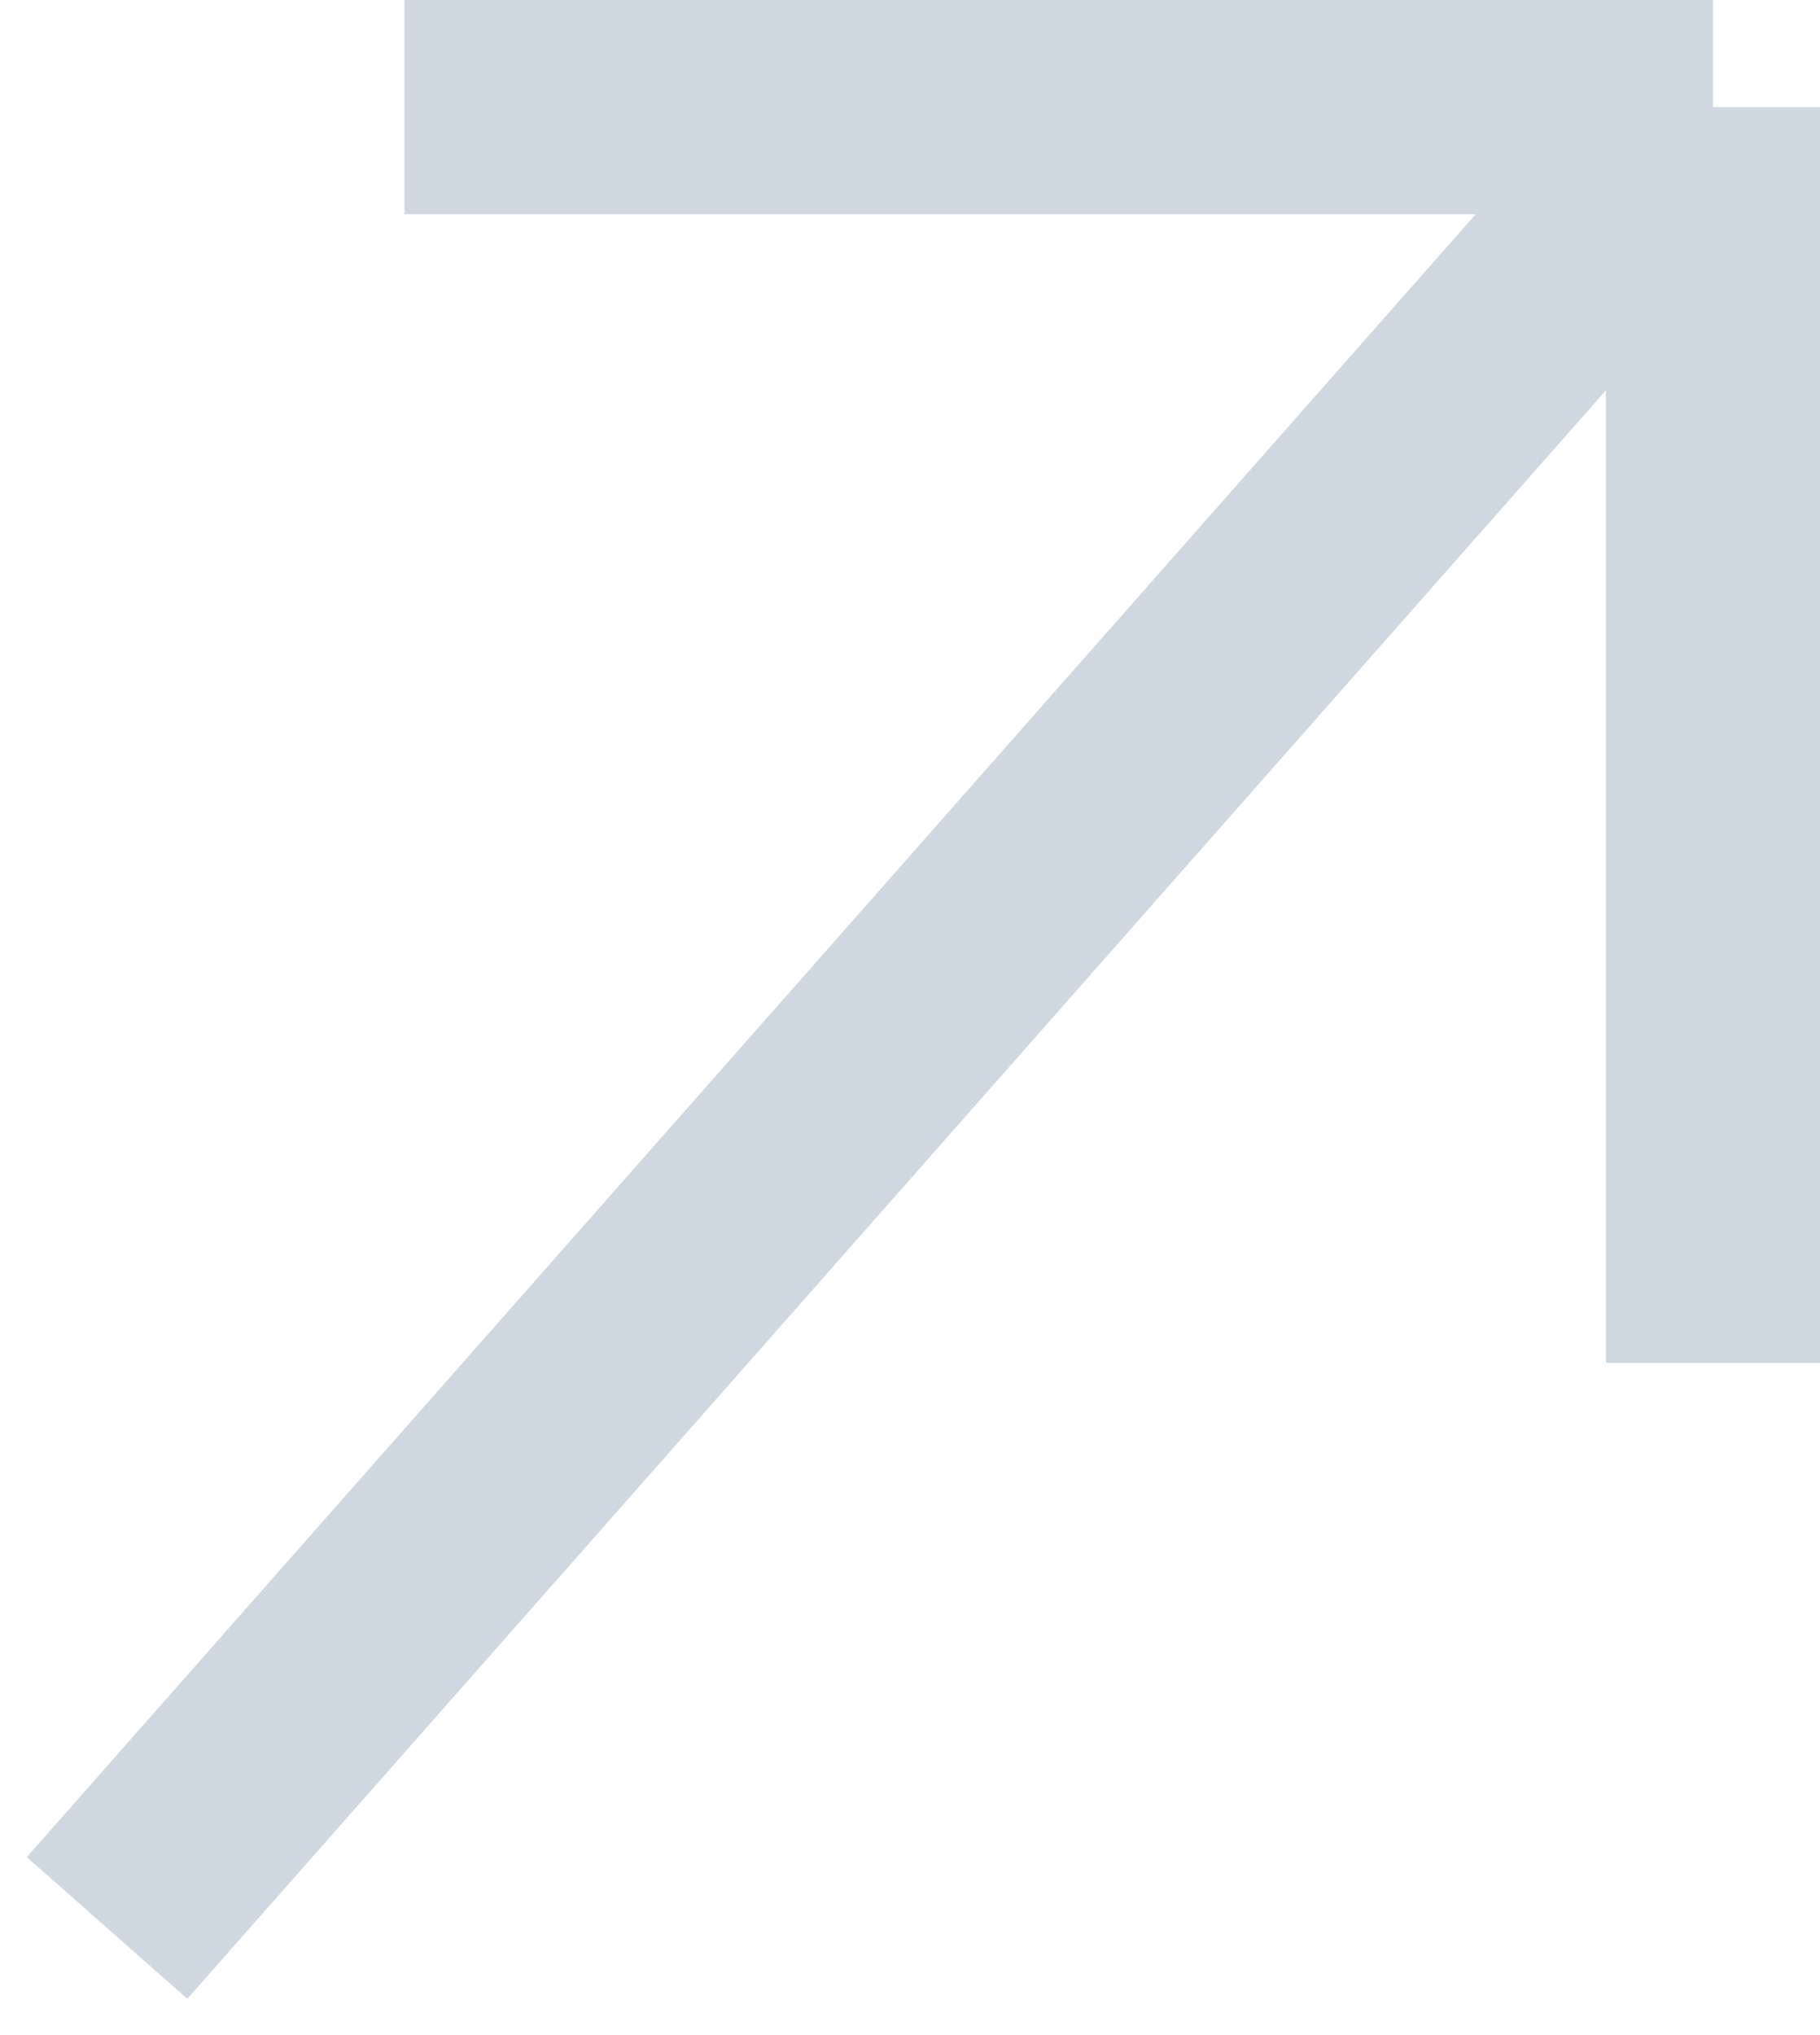 <?xml version="1.0" encoding="UTF-8"?> <svg xmlns="http://www.w3.org/2000/svg" width="17" height="19" viewBox="0 0 17 19" fill="none"><path d="M1 18L16 1M16 1V12.724M16 1H3.778" stroke="#CFD8E1" stroke-width="2"></path></svg> 